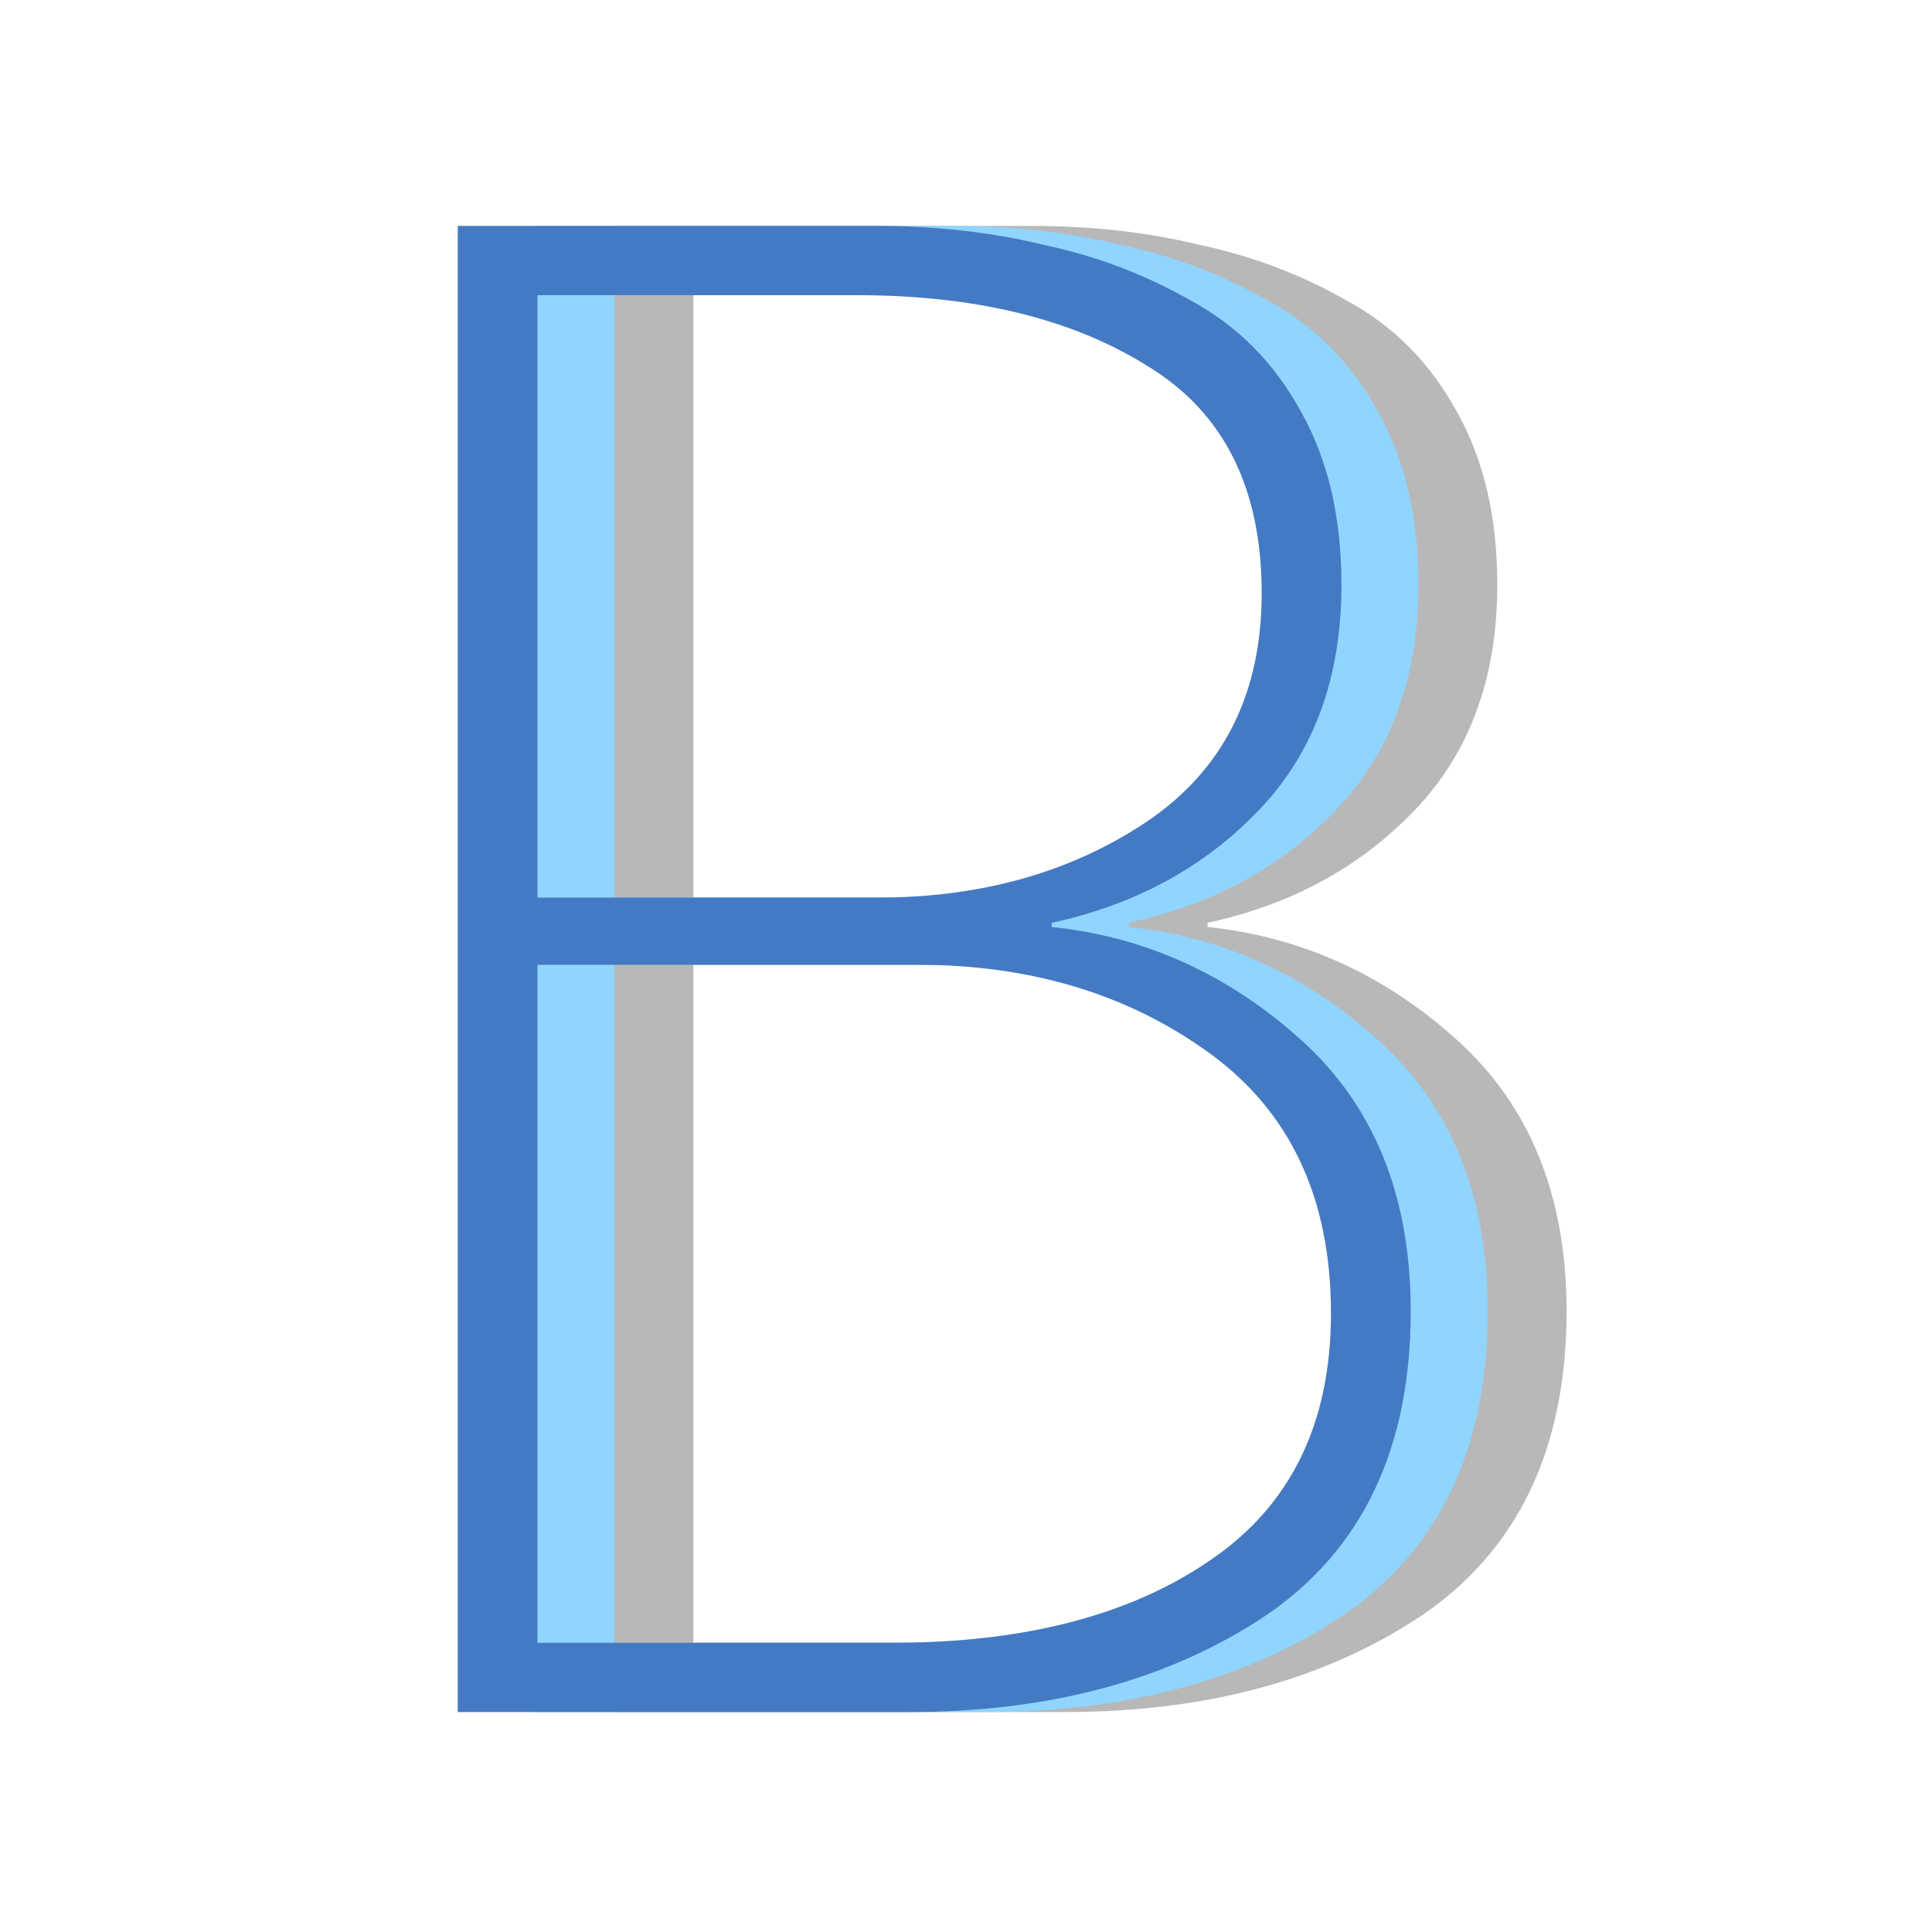 <svg xmlns="http://www.w3.org/2000/svg" version="1.1" xmlns:xlink="http://www.w3.org/1999/xlink" xmlns:svgjs="http://svgjs.dev/svgjs" width="325" height="325"><svg viewBox="0 0 325 325" fill="none" xmlns="http://www.w3.org/2000/svg">
<path d="M103.214 288V38H173.483C183.605 38 193.021 39.059 201.731 41.178C210.677 43.061 219.034 46.239 226.802 50.712C234.57 54.949 240.691 61.187 245.164 69.427C249.636 77.43 251.873 87.082 251.873 98.381C251.873 113.918 247.282 126.512 238.101 136.164C228.921 145.815 217.268 152.171 203.144 155.232V155.938C218.916 157.586 232.922 163.942 245.164 175.006C257.405 186.07 263.525 201.253 263.525 220.557C263.525 243.626 255.404 260.693 239.161 271.757C222.918 282.586 202.908 288 179.132 288H103.214ZM116.632 49.653V150.994H173.836C191.256 150.994 206.322 146.757 219.034 138.282C231.981 129.572 238.454 116.743 238.454 99.794C238.454 82.138 232.099 69.427 219.387 61.658C206.675 53.654 190.314 49.653 170.305 49.653H116.632ZM116.632 162.294V276.347H176.308C198.436 276.347 216.209 271.757 229.627 262.576C243.28 253.395 250.107 239.507 250.107 220.91C250.107 201.606 243.28 187.011 229.627 177.124C215.973 167.237 199.613 162.294 180.545 162.294H116.632Z" fill="#B8B8B8"></path>
<path d="M89.948 288V38H160.217C170.339 38 179.755 39.059 188.465 41.178C197.411 43.061 205.767 46.239 213.536 50.712C221.304 54.949 227.425 61.187 231.897 69.427C236.37 77.43 238.606 87.082 238.606 98.381C238.606 113.918 234.016 126.512 224.835 136.164C215.654 145.815 204.002 152.171 189.878 155.232V155.938C205.65 157.586 219.656 163.942 231.897 175.006C244.138 186.07 250.259 201.253 250.259 220.557C250.259 243.626 242.138 260.693 225.895 271.757C209.652 282.586 189.642 288 165.866 288H89.948ZM103.366 49.653V150.994H160.57C177.99 150.994 193.056 146.757 205.767 138.282C218.715 129.572 225.188 116.743 225.188 99.794C225.188 82.138 218.832 69.427 206.121 61.658C193.409 53.654 177.048 49.653 157.039 49.653H103.366ZM103.366 162.294V276.347H163.041C185.17 276.347 202.943 271.757 216.361 262.576C230.014 253.395 236.841 239.507 236.841 220.91C236.841 201.606 230.014 187.011 216.361 177.124C202.707 167.237 186.347 162.294 167.279 162.294H103.366Z" fill="#90D5FF"></path>
<path d="M77 288V38H147.268C157.391 38 166.807 39.059 175.517 41.178C184.462 43.061 192.819 46.239 200.588 50.712C208.356 54.949 214.476 61.187 218.949 69.427C223.422 77.43 225.658 87.082 225.658 98.381C225.658 113.918 221.068 126.512 211.887 136.164C202.706 145.815 191.054 152.171 176.929 155.232V155.938C192.702 157.586 206.708 163.942 218.949 175.006C231.19 186.07 237.311 201.253 237.311 220.557C237.311 243.626 229.189 260.693 212.946 271.757C196.703 282.586 176.694 288 152.918 288H77ZM90.418 49.653V150.994H147.621C165.041 150.994 180.107 146.757 192.819 138.282C205.766 129.572 212.24 116.743 212.24 99.794C212.24 82.138 205.884 69.427 193.172 61.658C180.46 53.654 164.1 49.653 144.09 49.653H90.418ZM90.418 162.294V276.347H150.093C172.221 276.347 189.994 271.757 203.412 262.576C217.066 253.395 223.893 239.507 223.893 220.91C223.893 201.606 217.066 187.011 203.412 177.124C189.759 167.237 173.398 162.294 154.331 162.294H90.418Z" fill="#447AC3"></path>
</svg><style>@media (prefers-color-scheme: light) { :root { filter: none; } }
@media (prefers-color-scheme: dark) { :root { filter: none; } }
</style></svg>